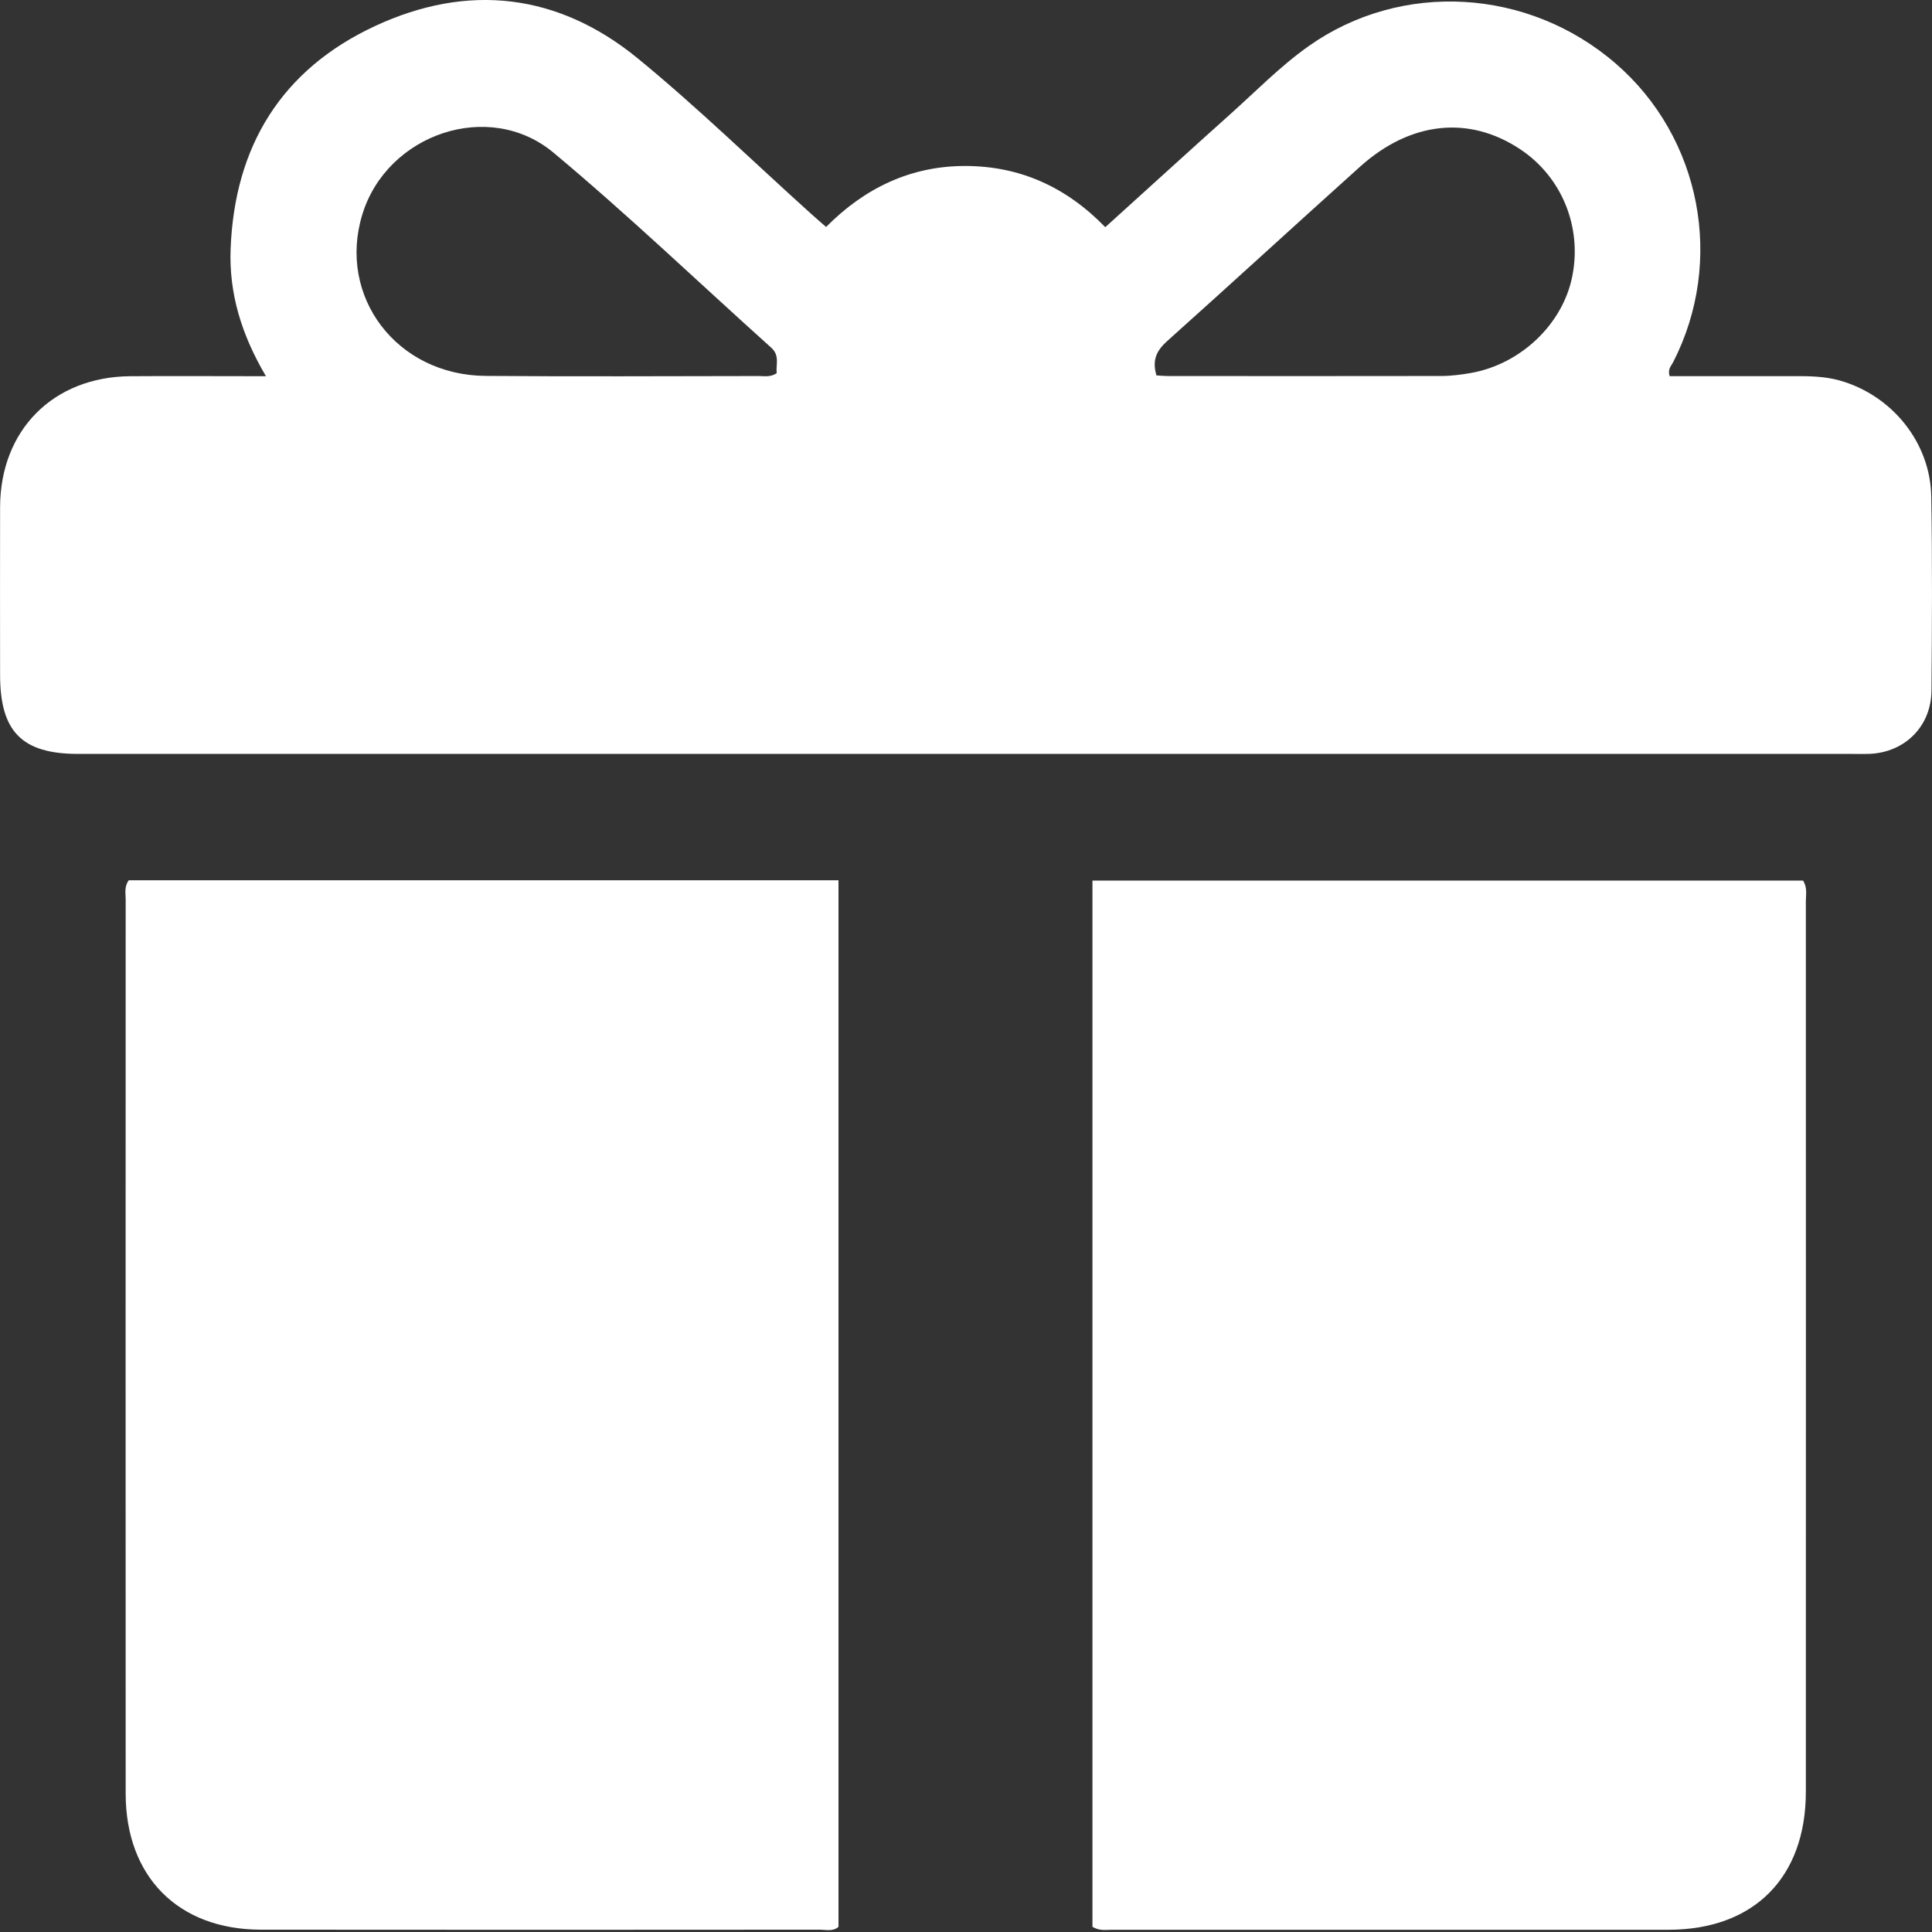 <svg width="44" height="44" viewBox="0 0 44 44" fill="none" xmlns="http://www.w3.org/2000/svg">
<rect x="0" y="0" width="44" height="44" fill="#333333" stroke="none"/>
<path d="M6.056 8.566C5.498 7.62 5.214 6.682 5.252 5.672C5.34 3.333 6.41 1.586 8.537 0.595C10.659 -0.393 12.713 -0.154 14.529 1.333C15.889 2.448 17.153 3.681 18.461 4.859C18.566 4.954 18.674 5.047 18.814 5.169C19.686 4.288 20.733 3.78 21.979 3.78C23.226 3.78 24.285 4.259 25.172 5.174C26.126 4.312 27.053 3.465 27.989 2.627C28.587 2.094 29.146 1.516 29.803 1.051C31.913 -0.441 34.806 -0.276 36.799 1.449C38.743 3.132 39.283 5.95 38.105 8.248C38.062 8.332 37.976 8.404 38.024 8.566C38.964 8.566 39.917 8.566 40.87 8.566C41.214 8.566 41.555 8.57 41.892 8.664C43.081 8.996 43.962 10.072 43.983 11.306C44.009 12.78 44 14.255 43.988 15.73C43.981 16.541 43.384 17.133 42.581 17.169C42.452 17.174 42.323 17.17 42.194 17.17C28.723 17.17 15.254 17.17 1.783 17.17C0.501 17.17 0.002 16.664 0.002 15.37C0.002 14.097 -0.002 12.822 0.002 11.548C0.008 9.793 1.213 8.582 2.967 8.568C3.966 8.561 4.966 8.568 6.056 8.568V8.566ZM17.689 8.499C17.666 8.311 17.766 8.1 17.565 7.919C15.914 6.436 14.309 4.899 12.607 3.478C11.139 2.252 8.817 3.049 8.253 4.88C7.678 6.752 9.033 8.545 11.058 8.561C13.133 8.578 15.21 8.566 17.288 8.564C17.413 8.564 17.546 8.595 17.689 8.499ZM26.337 8.549C26.434 8.556 26.517 8.564 26.601 8.564C28.674 8.564 30.746 8.568 32.82 8.563C33.047 8.563 33.278 8.533 33.501 8.494C34.642 8.291 35.596 7.375 35.809 6.286C36.031 5.162 35.568 4.032 34.629 3.404C33.465 2.626 32.13 2.76 30.979 3.792C29.511 5.111 28.058 6.446 26.589 7.761C26.348 7.976 26.231 8.189 26.337 8.549Z" fill="white"/>
<path d="M2.934 20.048H19.096V43.882C18.972 43.995 18.807 43.947 18.656 43.947C14.417 43.95 10.179 43.952 5.94 43.947C4.058 43.945 2.863 42.739 2.862 40.848C2.858 34.06 2.862 27.272 2.862 20.485C2.862 20.345 2.825 20.197 2.932 20.048H2.934Z" fill="white"/>
<path d="M24.88 43.881V20.054H41.063C41.166 20.215 41.127 20.376 41.127 20.529C41.128 27.289 41.13 34.047 41.127 40.806C41.127 42.758 39.944 43.947 38.003 43.949C33.778 43.952 29.555 43.949 25.331 43.949C25.191 43.949 25.045 43.981 24.878 43.881H24.88Z" fill="white"/>
</svg>
